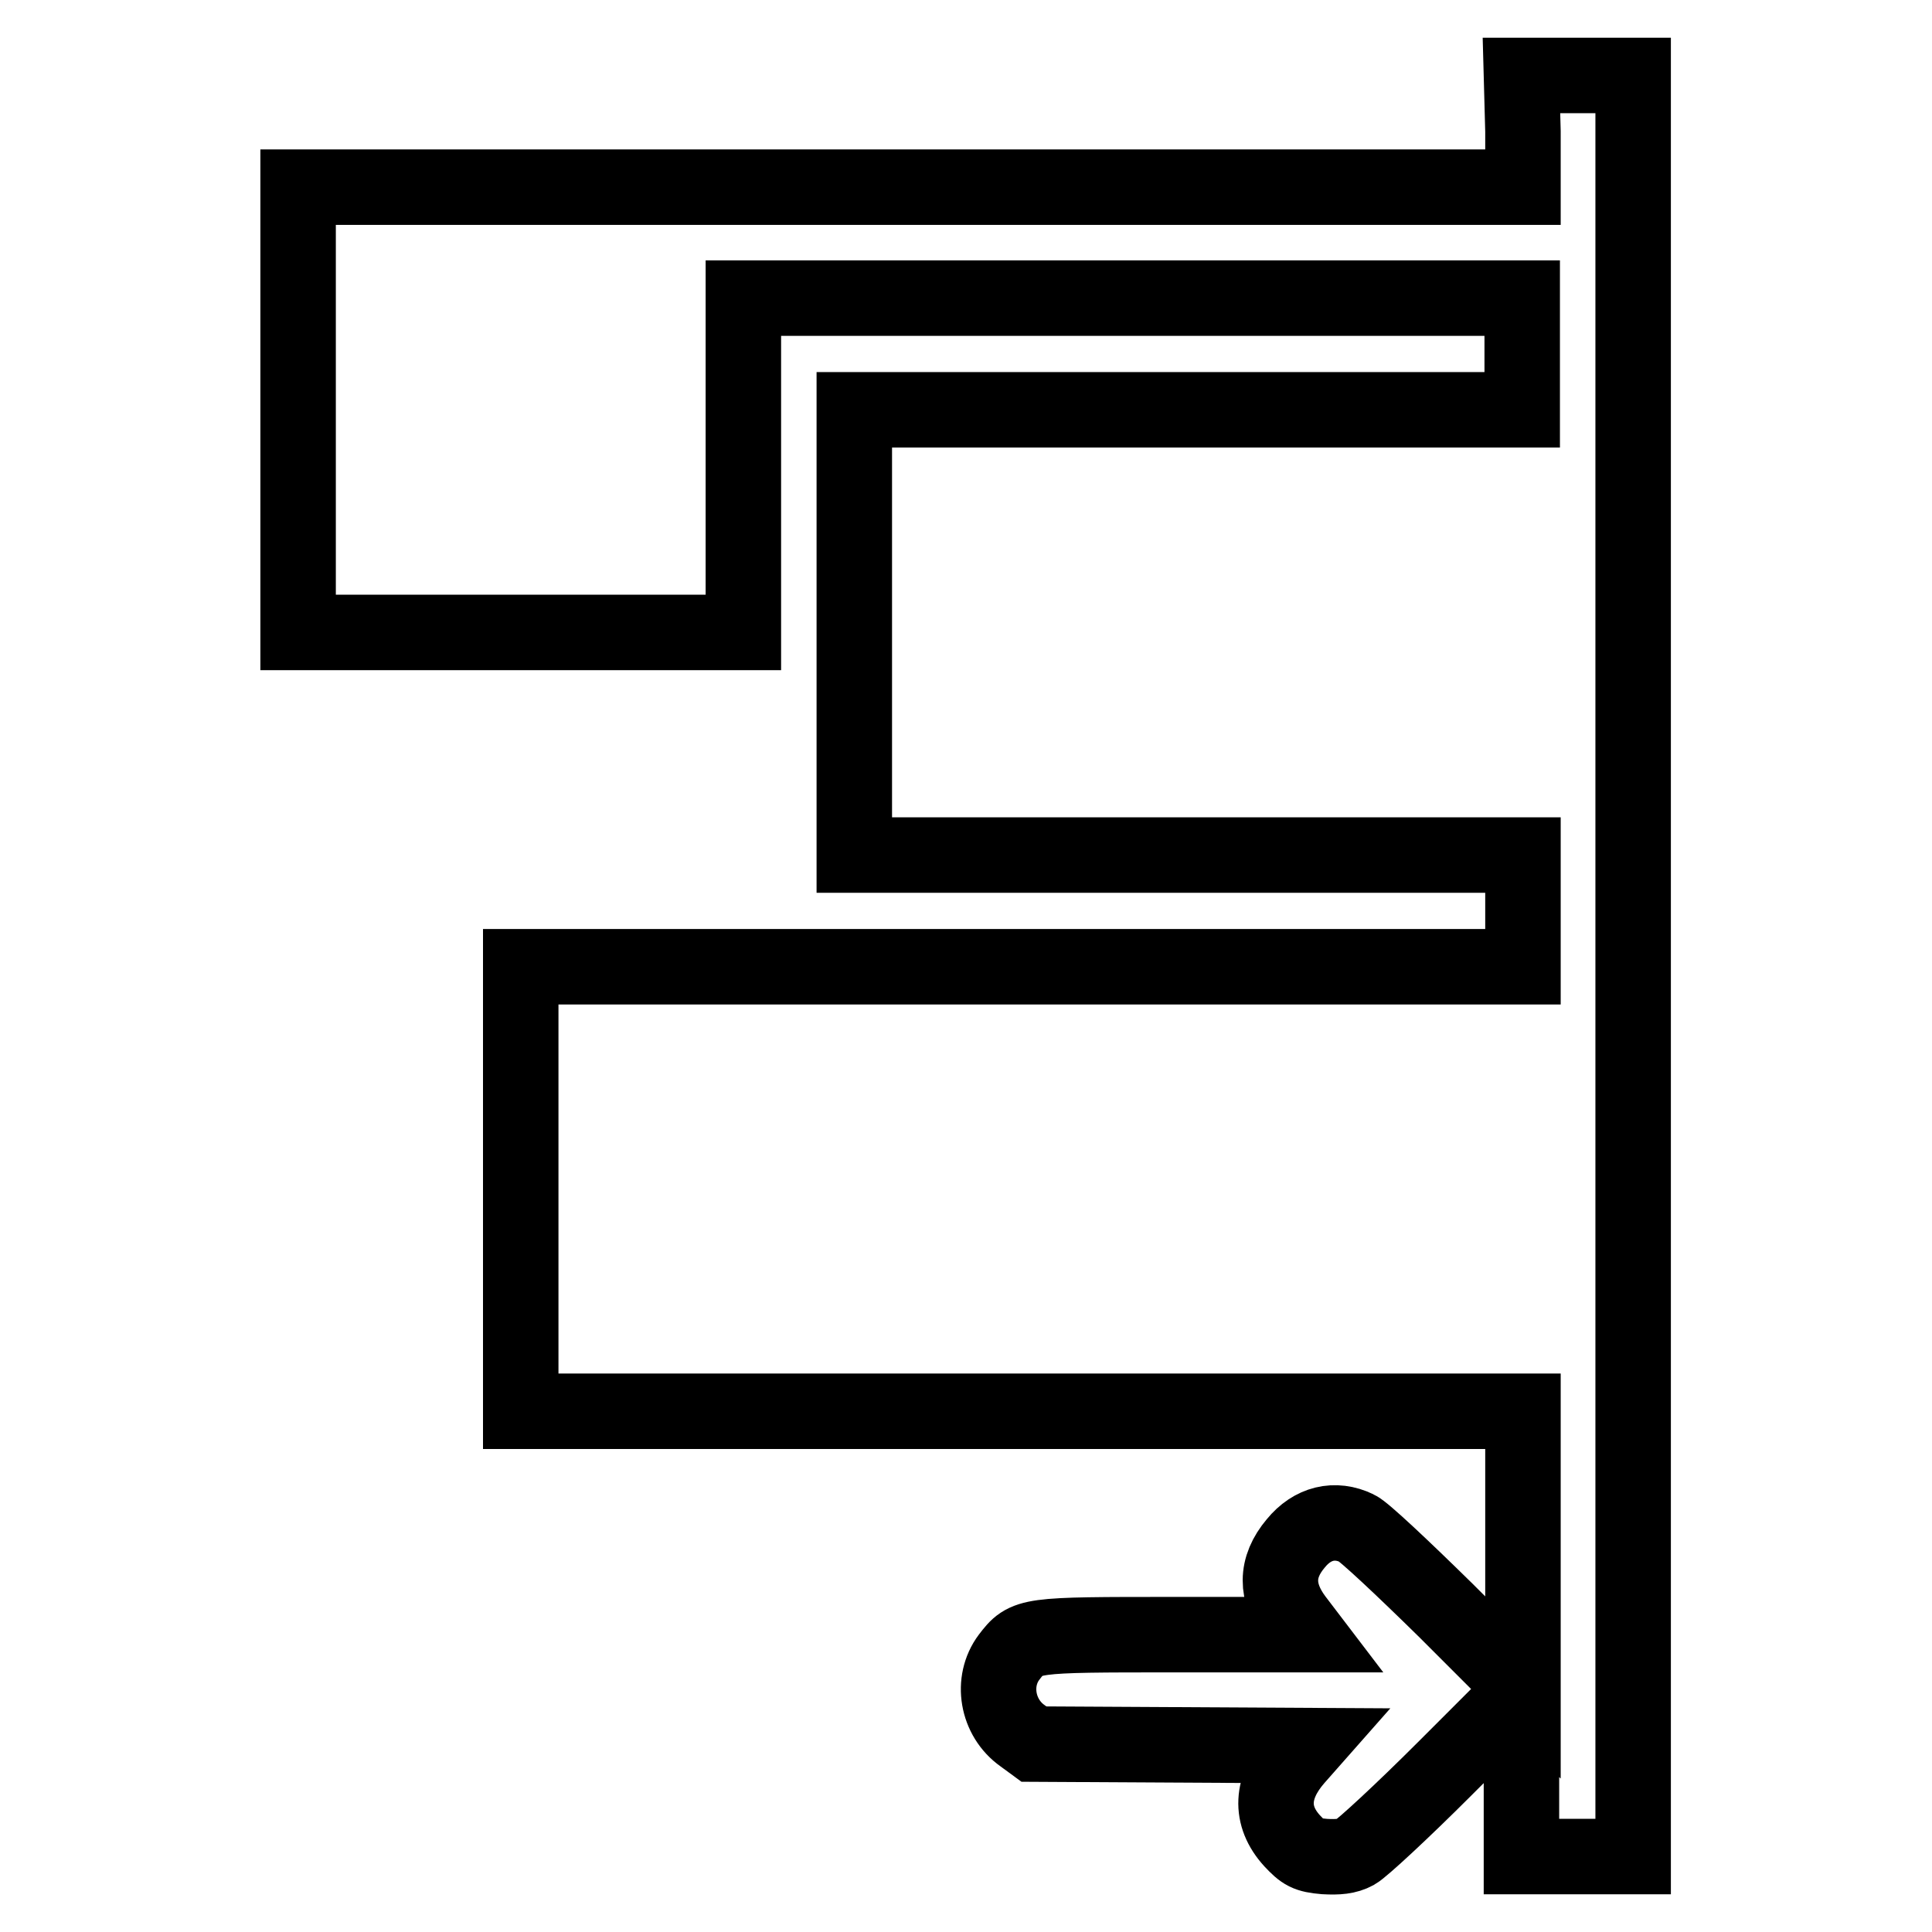 <?xml version="1.0" encoding="utf-8"?>
<!-- Svg Vector Icons : http://www.onlinewebfonts.com/icon -->
<!DOCTYPE svg PUBLIC "-//W3C//DTD SVG 1.1//EN" "http://www.w3.org/Graphics/SVG/1.1/DTD/svg11.dtd">
<svg version="1.1" xmlns="http://www.w3.org/2000/svg" xmlns:xlink="http://www.w3.org/1999/xlink" x="0px" y="0px" viewBox="0 0 256 256" enable-background="new 0 0 256 256" xml:space="preserve">
<g><g><g><path stroke-width="10" fill-opacity="0" stroke="#000000"  d="M201.8,17.4v7.4h-81.1H39.5v29.5v29.5H69h29.5V61.6V39.5h51.6h51.6v7.4v7.4h-44.2h-44.3v29.5v29.5h44.3h44.3v7.4v7.4h-66.4H69v29.5V187h66.4h66.4v18.3v18.3l-10.2-10.2c-5.7-5.6-10.9-10.5-11.8-10.9c-2.9-1.4-5.9-0.7-8.1,2c-2.7,3.2-2.7,6.5-0.1,10l1.6,2.1h-17.6c-19.5,0-19.6,0-21.9,3c-2.4,3.2-1.6,8,1.8,10.4l1.5,1.1l18.1,0.1l18.1,0.1l-1.5,1.7c-3.3,3.8-3.5,7.6-0.5,10.9c1.5,1.6,2,1.9,4.3,2.1c1.8,0.1,3,0,4.1-0.6c0.9-0.5,6.2-5.4,11.8-11l10.2-10.2v10.9V246h7.4h7.4V128V10h-7.4h-7.4L201.8,17.4L201.8,17.4z"/></g></g></g>
</svg>